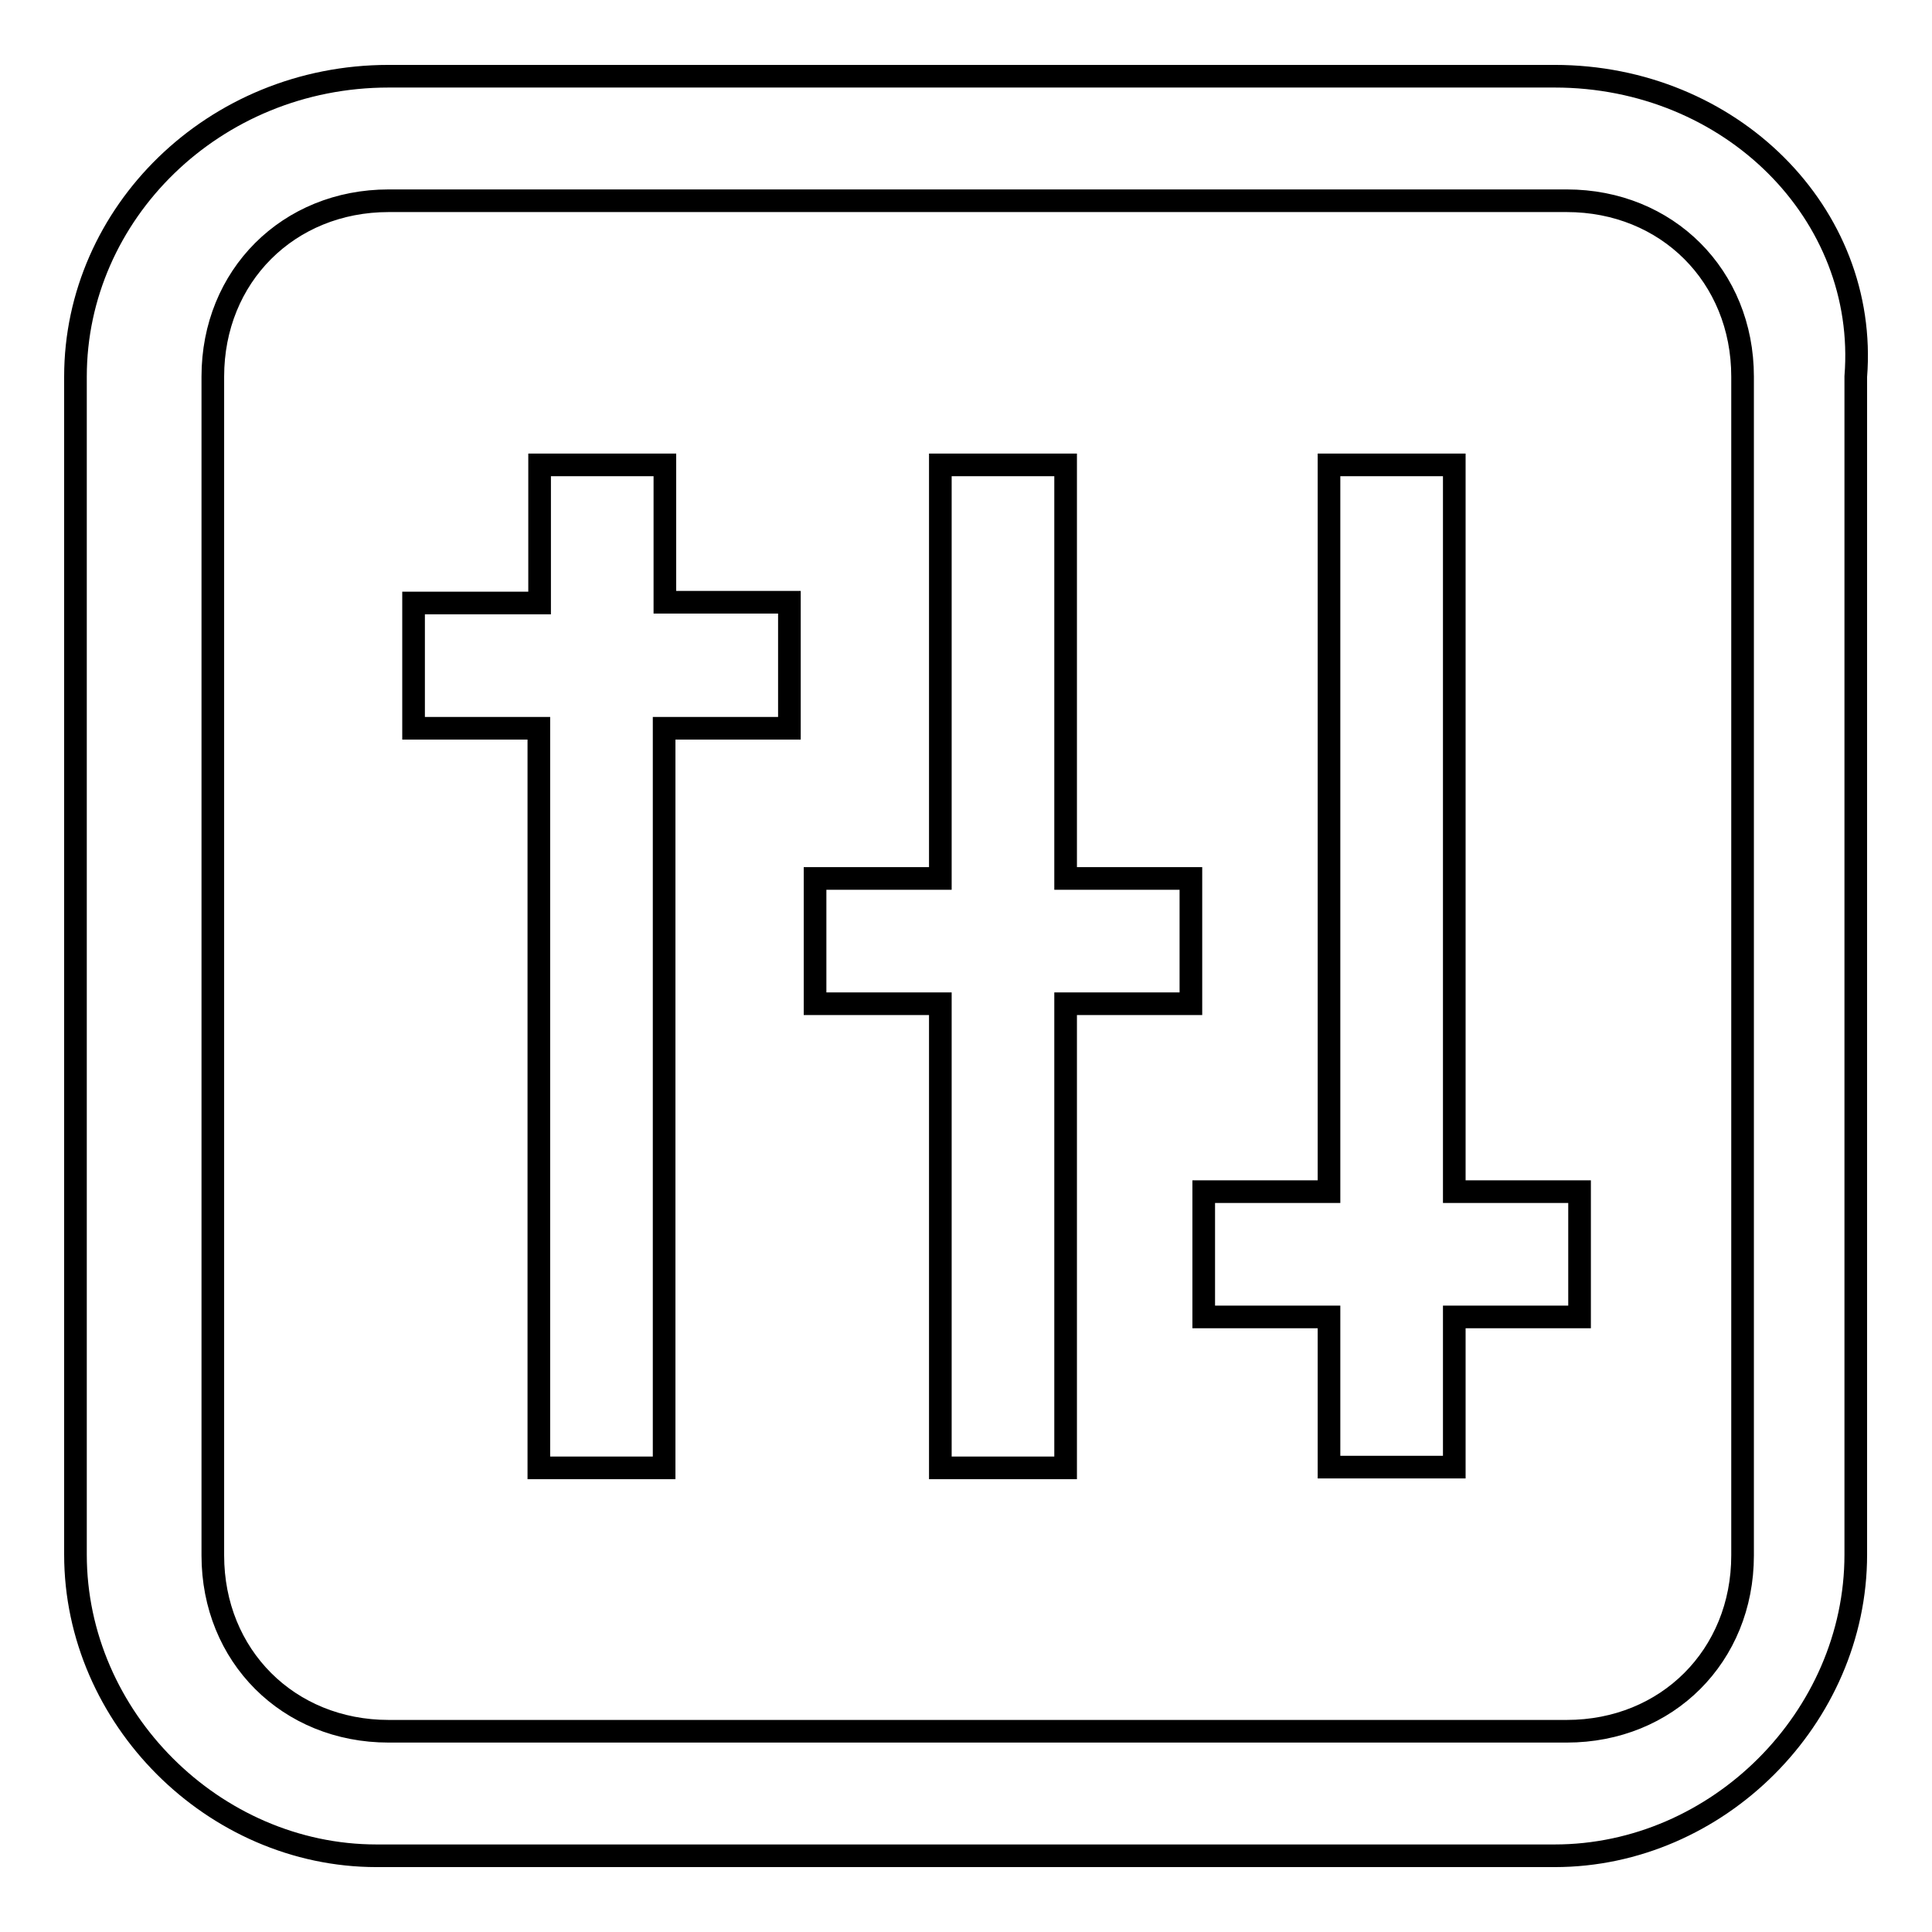 <?xml version="1.0" encoding="utf-8"?>
<!-- Svg Vector Icons : http://www.onlinewebfonts.com/icon -->
<!DOCTYPE svg PUBLIC "-//W3C//DTD SVG 1.1//EN" "http://www.w3.org/Graphics/SVG/1.1/DTD/svg11.dtd">
<svg version="1.1" xmlns="http://www.w3.org/2000/svg" xmlns:xlink="http://www.w3.org/1999/xlink" x="0px" y="0px" viewBox="0 0 256 256" enable-background="new 0 0 256 256" xml:space="preserve">
<g><g><path stroke-width="3" fill-opacity="0" stroke="#000000"  d="M206,10.1H51.5C28.3,10.1,10,28.3,10,49.9v156.1c0,21.6,18.3,39.9,39.9,39.9H206c21.6,0,39.9-18.3,39.9-39.9V49.9C247.6,28.3,229.3,10.1,206,10.1z M230.9,206.1c0,13.3-10,23.3-23.3,23.3H51.5c-13.3,0-23.3-10-23.3-23.3V49.9c0-13.3,10-23.3,23.3-23.3h156.1c13.3,0,23.3,10,23.3,23.3V206.1z"/><path stroke-width="3" fill-opacity="0" stroke="#000000"  d="M88.1,61.6H71.5v18.3H54.8v16.6h16.6v98h16.6v-98h16.6V79.8H88.1V61.6z"/><path stroke-width="3" fill-opacity="0" stroke="#000000"  d="M141.2,61.6h-16.6v54.8H108V133h16.6v61.5h16.6V133h16.6v-16.6h-16.6V61.6z"/><path stroke-width="3" fill-opacity="0" stroke="#000000"  d="M192.7,61.6h-16.6v96.3h-16.6v16.6h16.6v19.9h16.6v-19.9h16.6v-16.6h-16.6V61.6z"/></g></g>
</svg>